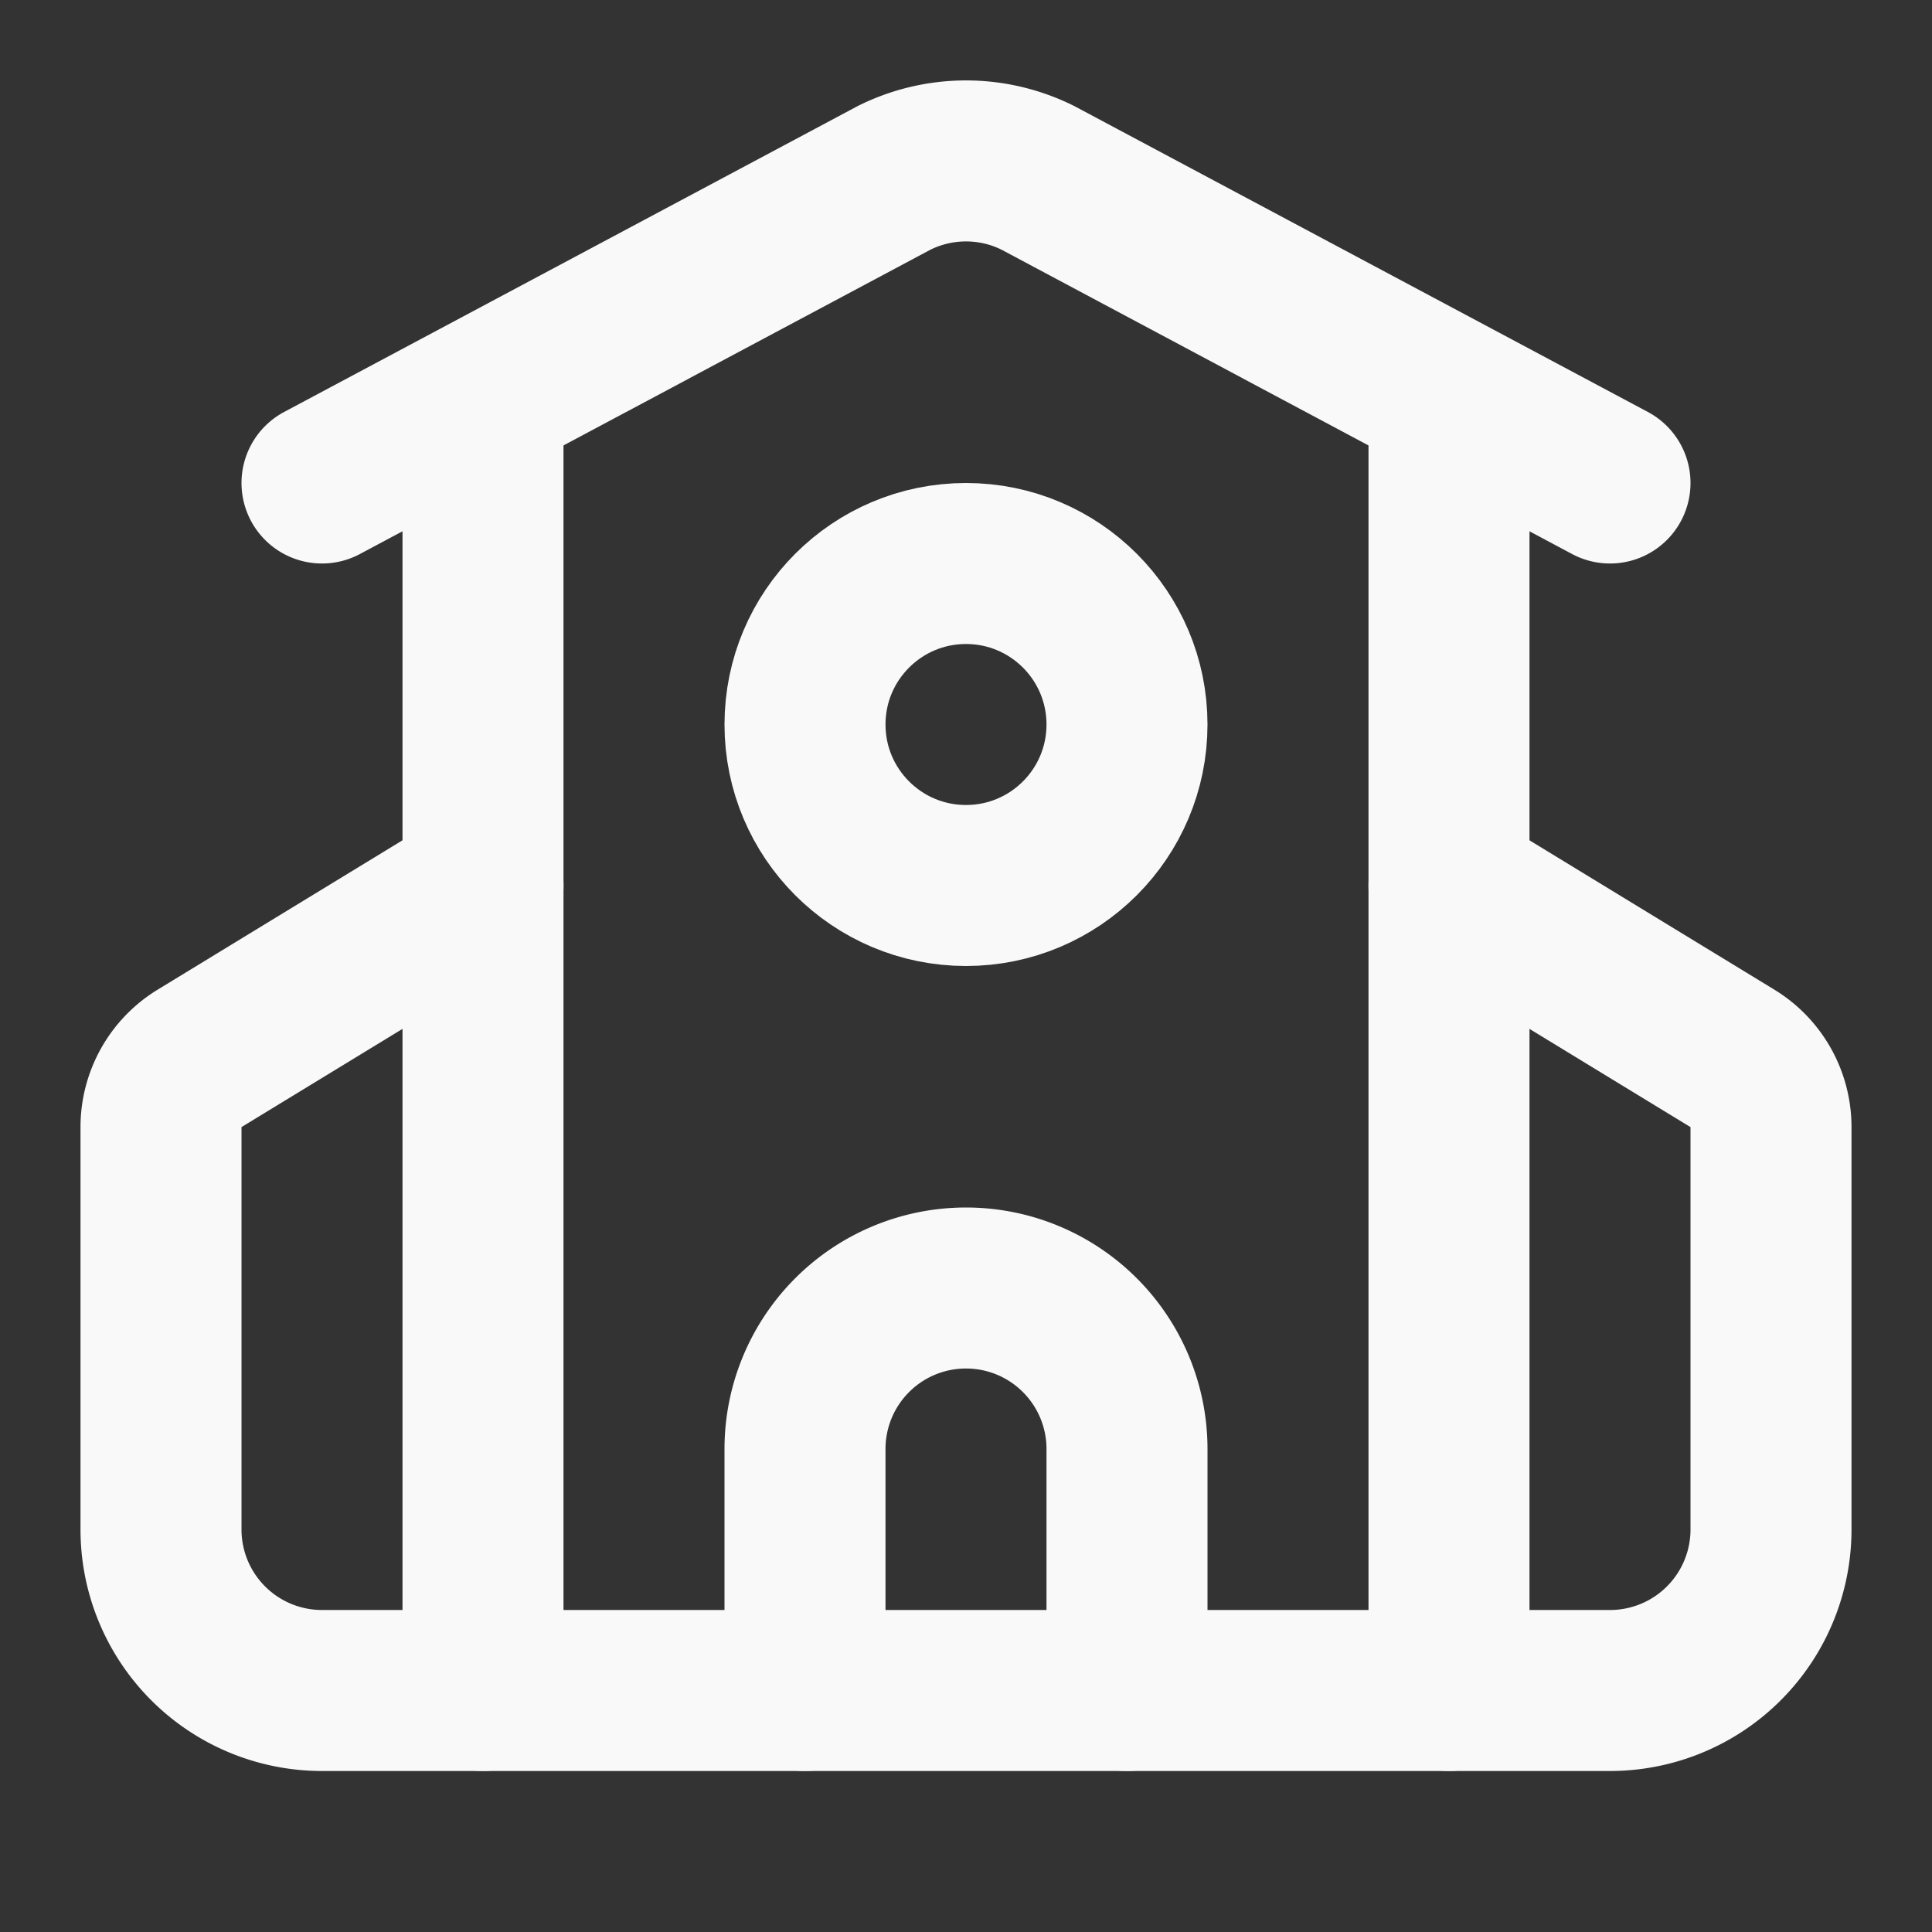 <?xml version="1.0" encoding="UTF-8"?> <svg xmlns="http://www.w3.org/2000/svg" width="24" height="24" viewBox="0 0 24 24" fill="none" stroke="#f9f9f9" stroke-width="2" stroke-linecap="round" stroke-linejoin="round" class="lucide lucide-school-icon lucide-school"><rect x="0" y="0" width="24" height="24" fill="#333333" stroke="none"/><path d="M14 21v-3a2 2 0 0 0-4 0v3"></path><path d="M18 5v16"></path><path d="m4 6 7.106-3.79a2 2 0 0 1 1.788 0L20 6"></path><path d="m6 11-3.52 2.147a1 1 0 0 0-.48.854V19a2 2 0 0 0 2 2h16a2 2 0 0 0 2-2v-5a1 1 0 0 0-.48-.853L18 11"></path><path d="M6 5v16"></path><circle cx="12" cy="9" r="2"></circle></svg> 